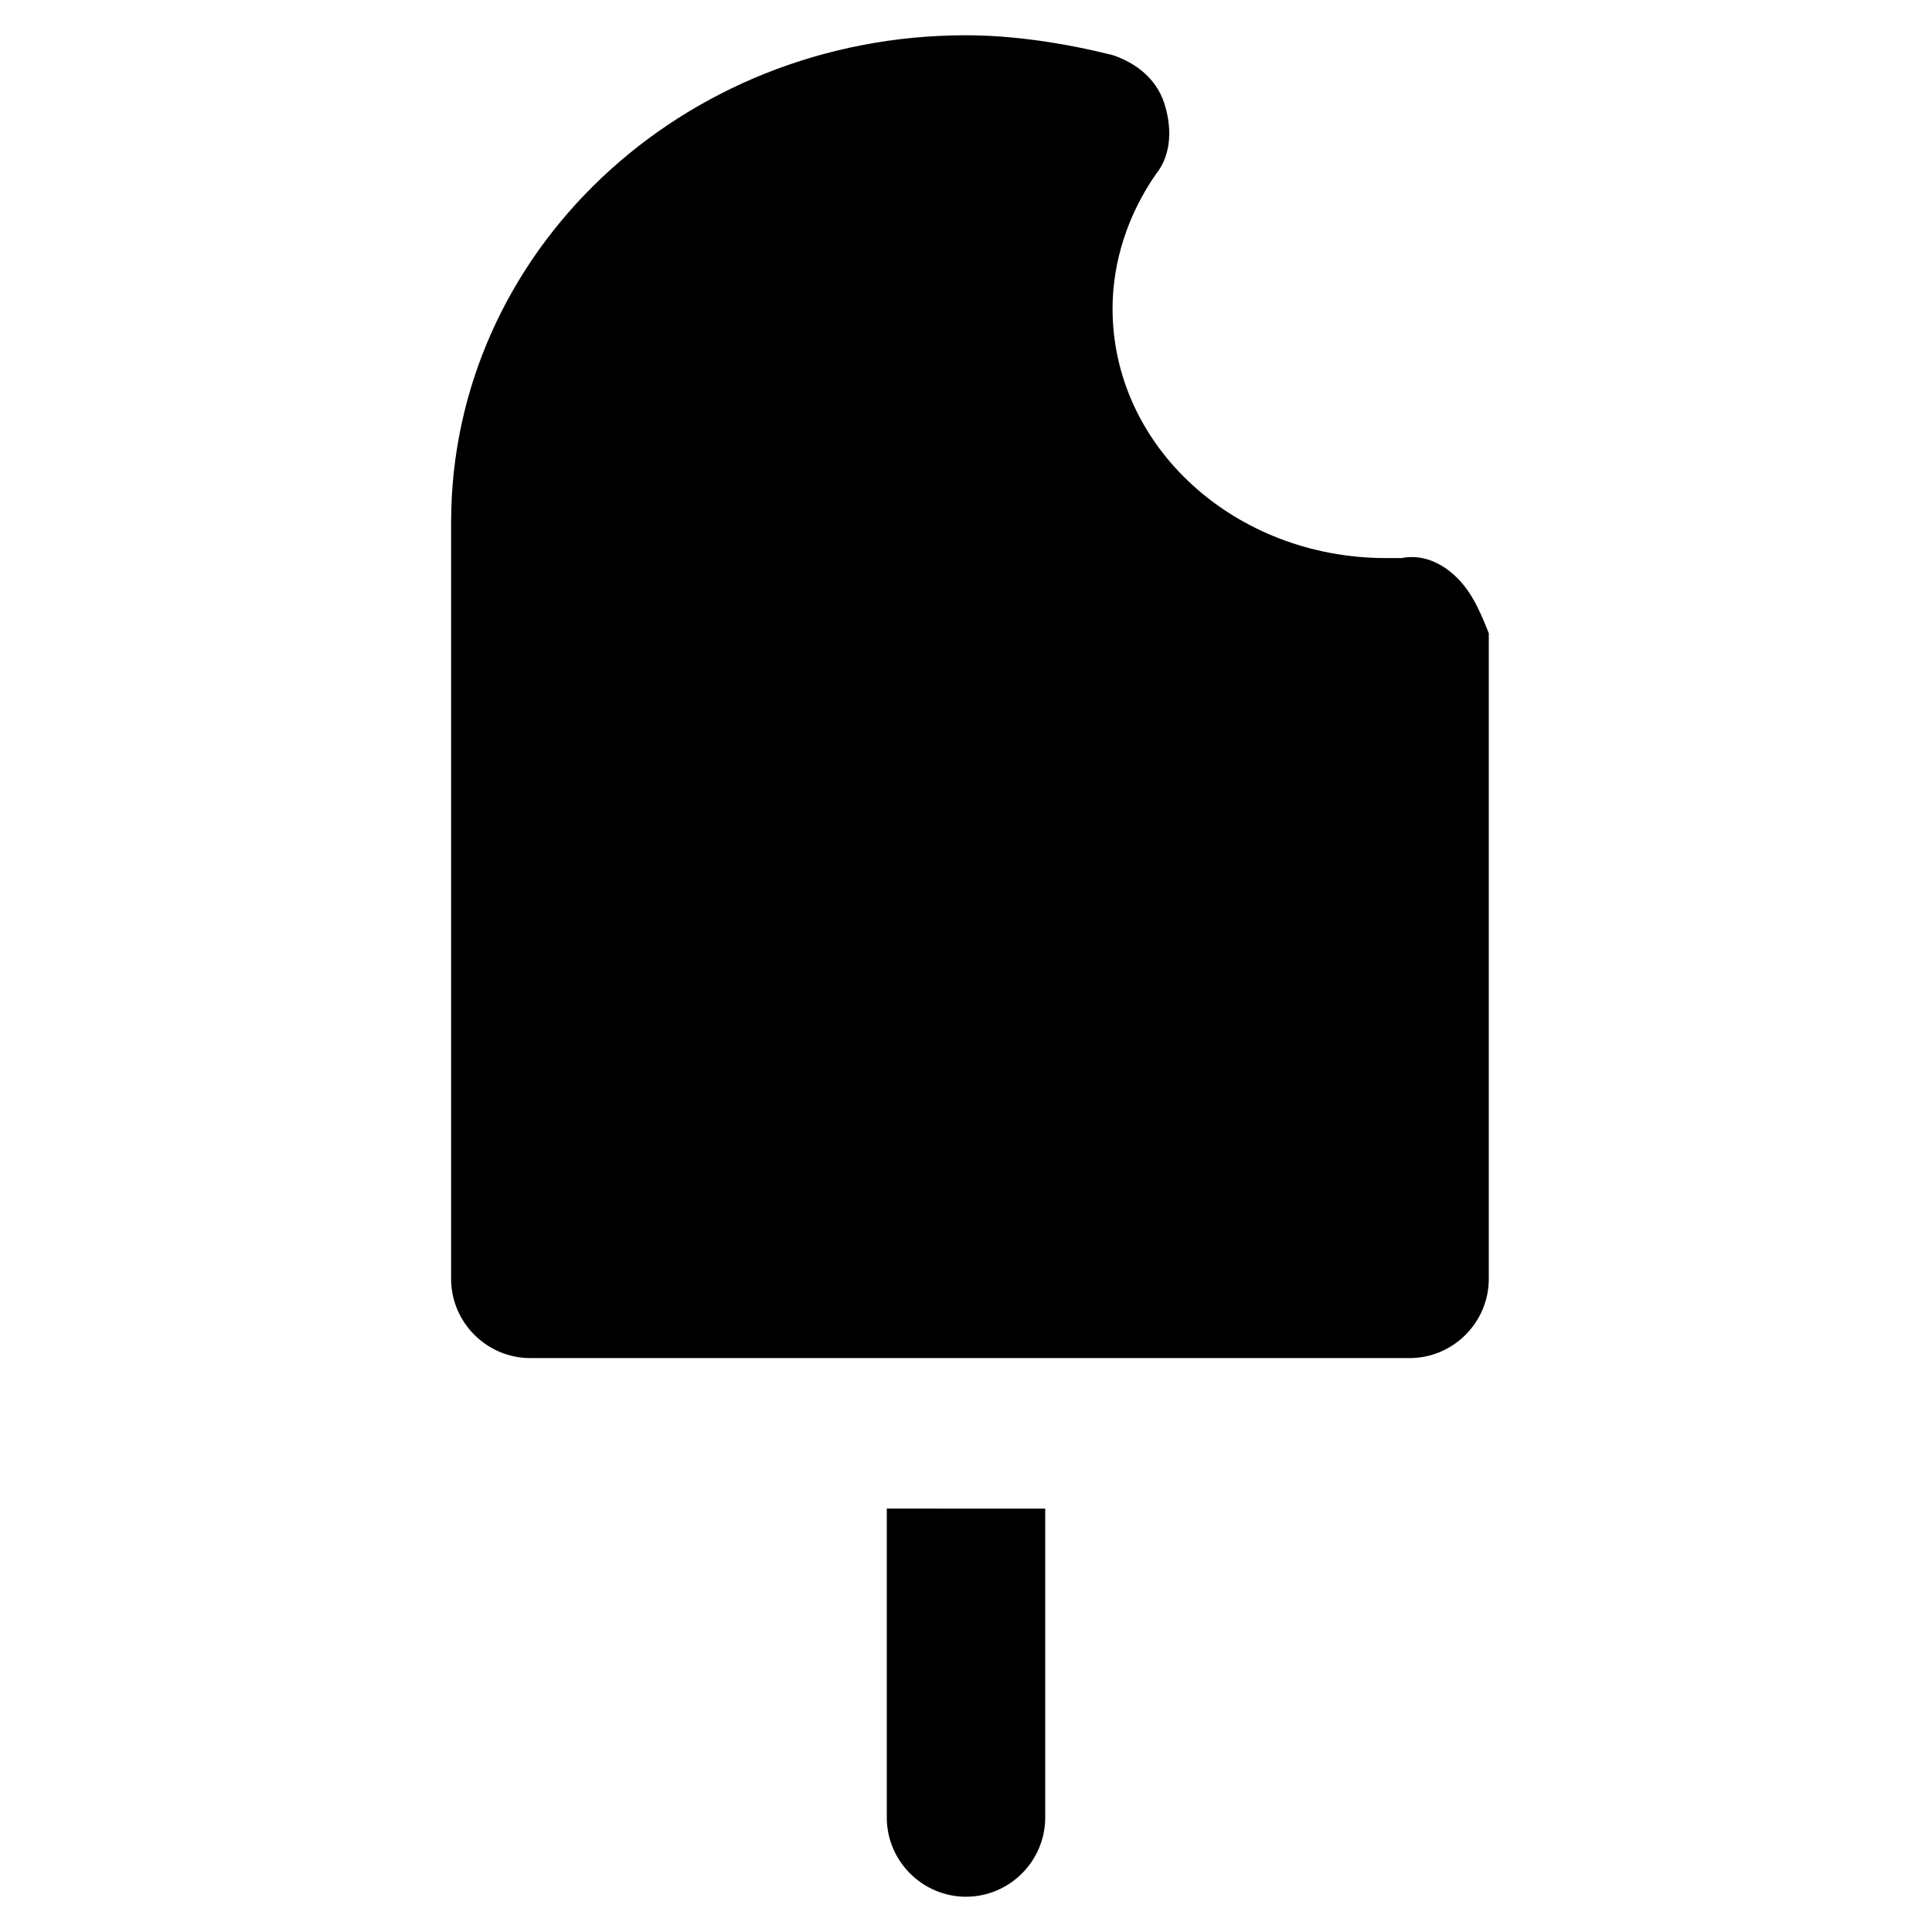 <?xml version="1.0" encoding="UTF-8"?>
<!-- Uploaded to: ICON Repo, www.svgrepo.com, Generator: ICON Repo Mixer Tools -->
<svg fill="#000000" width="800px" height="800px" version="1.1" viewBox="144 144 512 512" xmlns="http://www.w3.org/2000/svg">
 <g>
  <path d="m530.15 297.14c-4.199-4.199-9.445-6.297-14.695-5.246h-2.098-2.098c-39.887 0-72.422-29.391-72.422-66.125 0-12.594 4.199-25.191 11.547-35.688 4.199-5.246 4.199-12.594 2.098-18.895-2.102-6.297-7.348-10.496-13.648-12.594-12.594-3.148-26.238-5.246-38.836-5.246-75.57 0-136.45 57.727-136.45 129.1v200.47c0 11.547 9.445 20.992 20.992 20.992h233.01c11.547 0 20.992-9.445 20.992-20.992l0.004-171.09c-2.102-5.25-4.199-10.496-8.398-14.695z"/>
  <path d="m379.01 625.66c0 11.547 9.445 20.992 20.992 20.992s20.992-9.445 20.992-20.992v-81.867l-41.984-0.004z"/>
 </g>
</svg>
